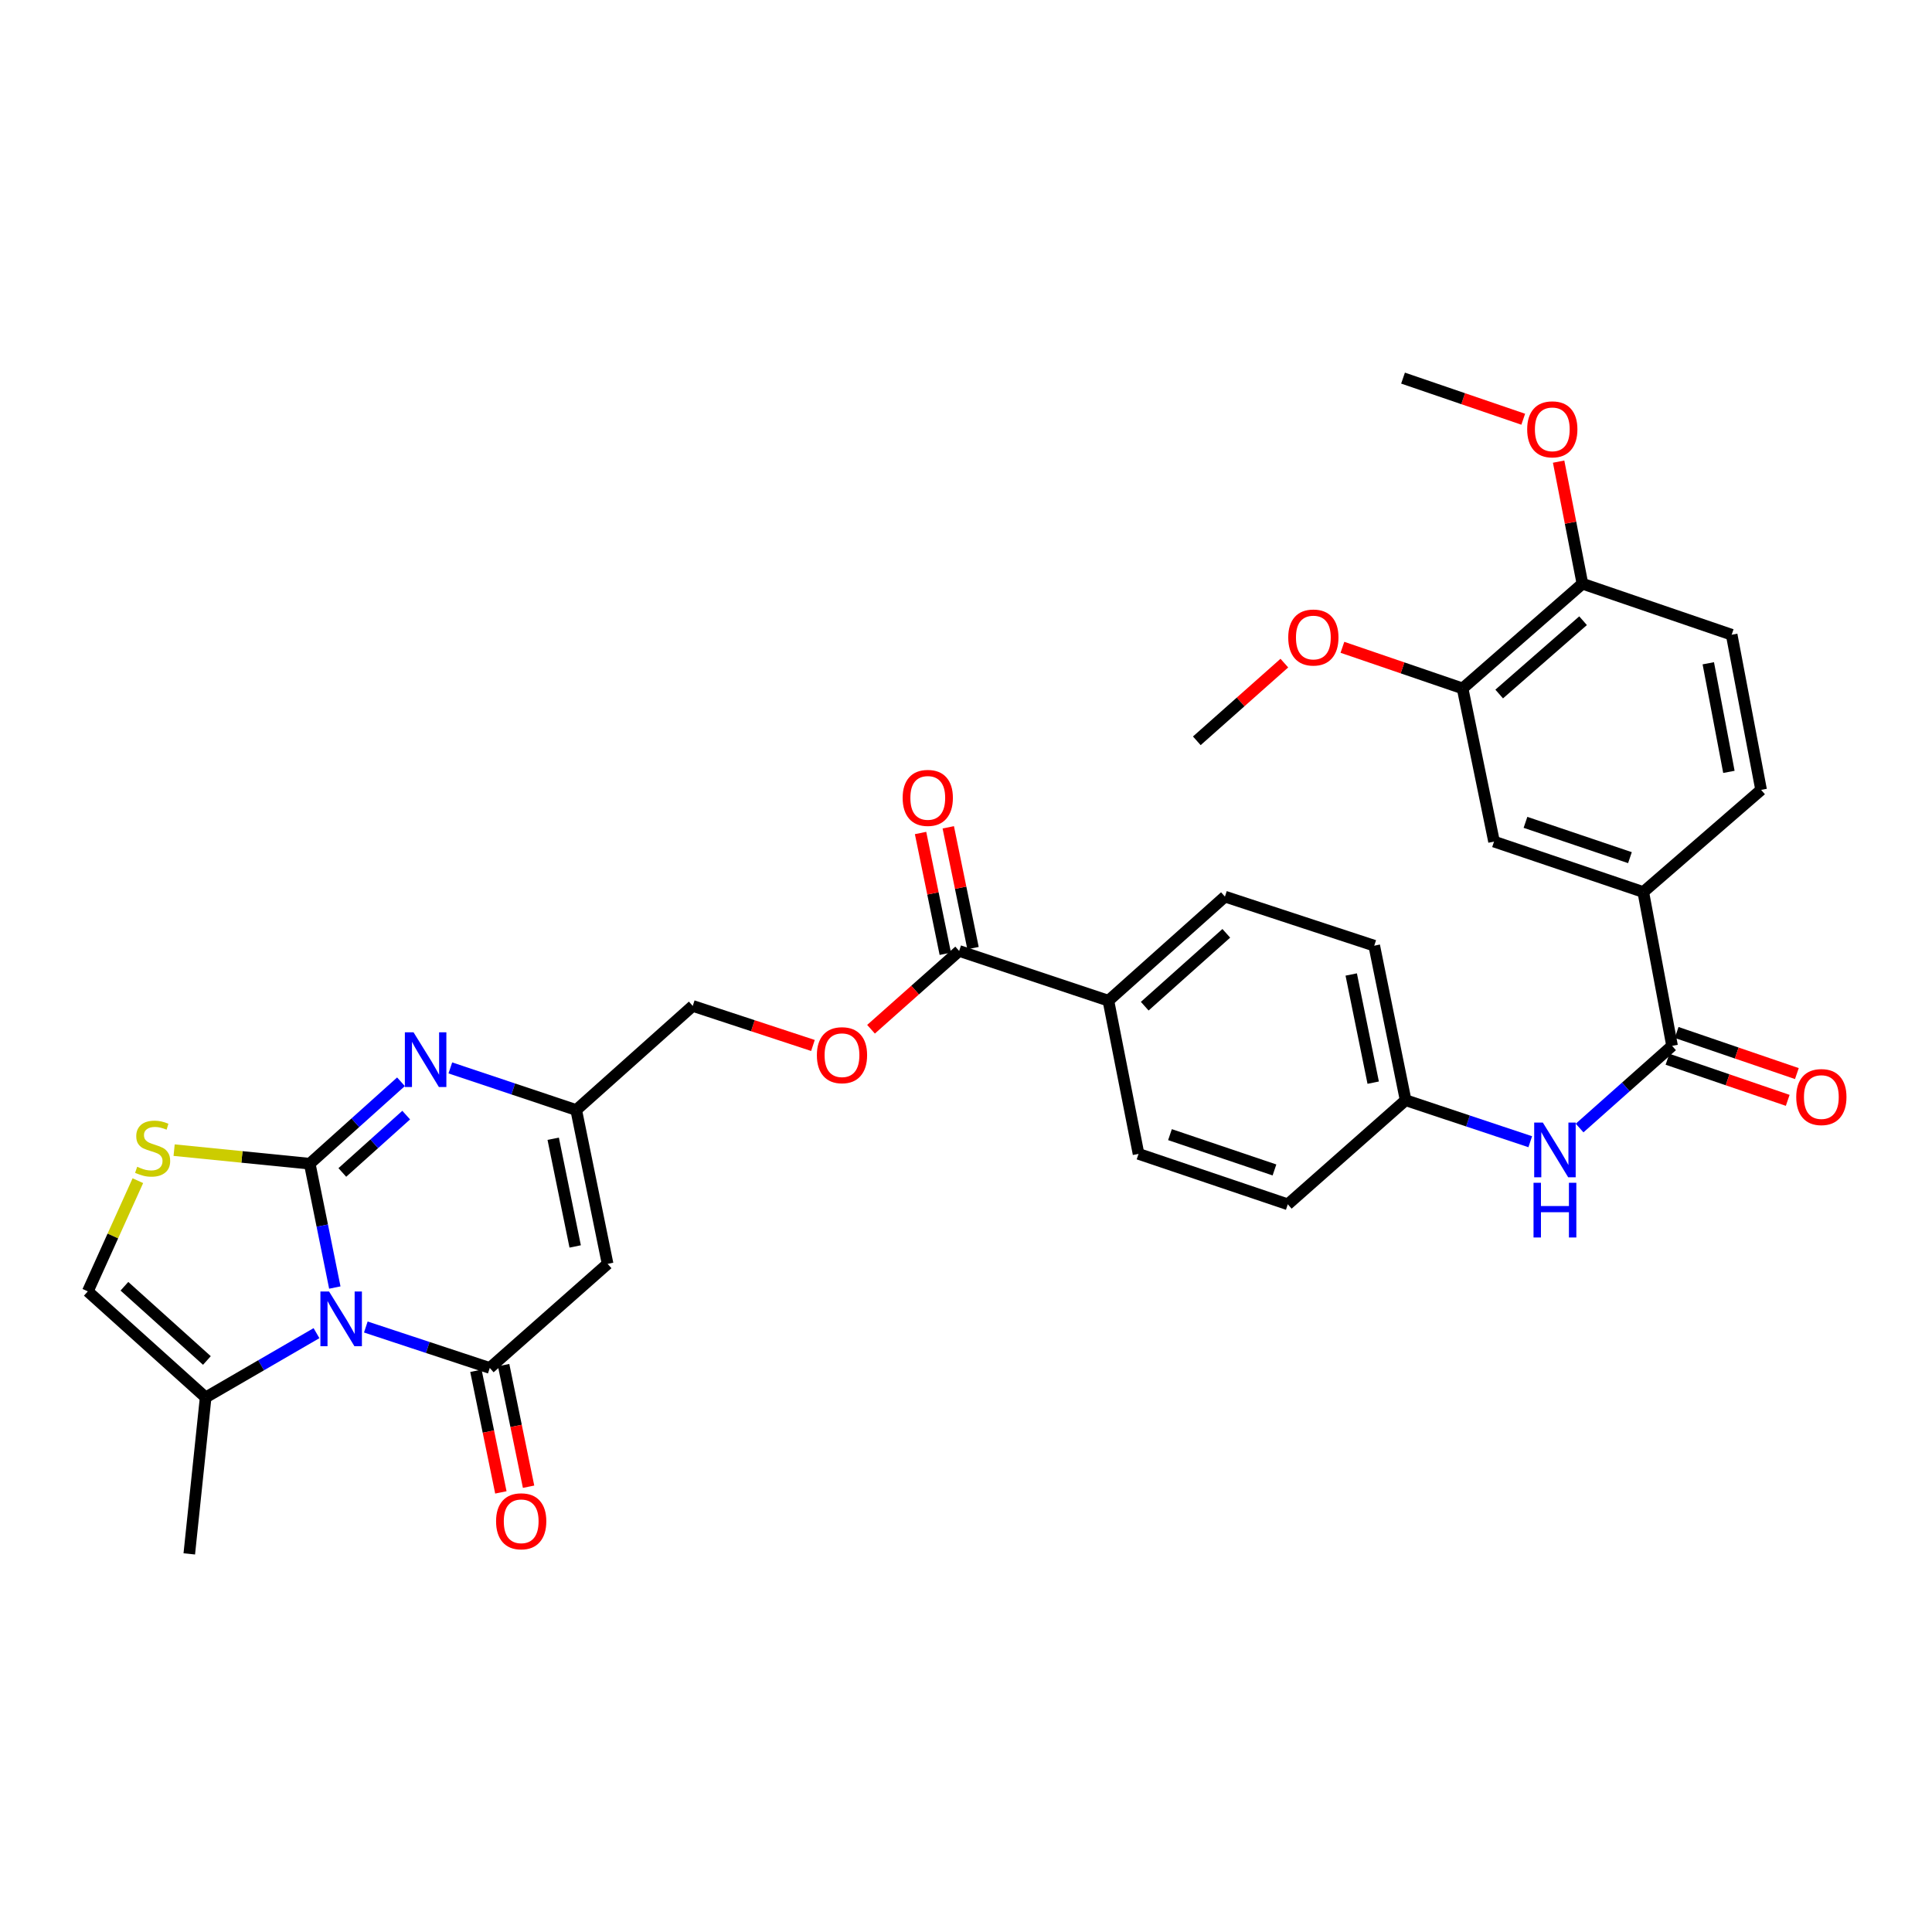 <?xml version='1.0' encoding='iso-8859-1'?>
<svg version='1.1' baseProfile='full'
              xmlns='http://www.w3.org/2000/svg'
                      xmlns:rdkit='http://www.rdkit.org/xml'
                      xmlns:xlink='http://www.w3.org/1999/xlink'
                  xml:space='preserve'
width='1000px' height='1000px' viewBox='0 0 1000 1000'>
<!-- END OF HEADER -->
<rect style='opacity:1.0;fill:#FFFFFF;stroke:none' width='1000' height='1000' x='0' y='0'> </rect>
<path class='bond-0' d='M 160.321,602.33 L 166.811,634.38' style='fill:none;fill-rule:evenodd;stroke:#000000;stroke-width:6px;stroke-linecap:butt;stroke-linejoin:miter;stroke-opacity:1' />
<path class='bond-0' d='M 166.811,634.38 L 173.301,666.431' style='fill:none;fill-rule:evenodd;stroke:#0000FF;stroke-width:6px;stroke-linecap:butt;stroke-linejoin:miter;stroke-opacity:1' />
<path class='bond-2' d='M 160.321,602.33 L 183.933,581.126' style='fill:none;fill-rule:evenodd;stroke:#000000;stroke-width:6px;stroke-linecap:butt;stroke-linejoin:miter;stroke-opacity:1' />
<path class='bond-2' d='M 183.933,581.126 L 207.545,559.923' style='fill:none;fill-rule:evenodd;stroke:#0000FF;stroke-width:6px;stroke-linecap:butt;stroke-linejoin:miter;stroke-opacity:1' />
<path class='bond-2' d='M 177.188,606.864 L 193.716,592.021' style='fill:none;fill-rule:evenodd;stroke:#000000;stroke-width:6px;stroke-linecap:butt;stroke-linejoin:miter;stroke-opacity:1' />
<path class='bond-2' d='M 193.716,592.021 L 210.245,577.179' style='fill:none;fill-rule:evenodd;stroke:#0000FF;stroke-width:6px;stroke-linecap:butt;stroke-linejoin:miter;stroke-opacity:1' />
<path class='bond-4' d='M 160.321,602.33 L 125.224,598.823' style='fill:none;fill-rule:evenodd;stroke:#000000;stroke-width:6px;stroke-linecap:butt;stroke-linejoin:miter;stroke-opacity:1' />
<path class='bond-4' d='M 125.224,598.823 L 90.126,595.315' style='fill:none;fill-rule:evenodd;stroke:#CCCC00;stroke-width:6px;stroke-linecap:butt;stroke-linejoin:miter;stroke-opacity:1' />
<path class='bond-1' d='M 189.348,686.856 L 221.428,697.455' style='fill:none;fill-rule:evenodd;stroke:#0000FF;stroke-width:6px;stroke-linecap:butt;stroke-linejoin:miter;stroke-opacity:1' />
<path class='bond-1' d='M 221.428,697.455 L 253.507,708.053' style='fill:none;fill-rule:evenodd;stroke:#000000;stroke-width:6px;stroke-linecap:butt;stroke-linejoin:miter;stroke-opacity:1' />
<path class='bond-6' d='M 163.816,690.041 L 135.129,706.674' style='fill:none;fill-rule:evenodd;stroke:#0000FF;stroke-width:6px;stroke-linecap:butt;stroke-linejoin:miter;stroke-opacity:1' />
<path class='bond-6' d='M 135.129,706.674 L 106.443,723.306' style='fill:none;fill-rule:evenodd;stroke:#000000;stroke-width:6px;stroke-linecap:butt;stroke-linejoin:miter;stroke-opacity:1' />
<path class='bond-14' d='M 246.335,709.524 L 252.79,740.994' style='fill:none;fill-rule:evenodd;stroke:#000000;stroke-width:6px;stroke-linecap:butt;stroke-linejoin:miter;stroke-opacity:1' />
<path class='bond-14' d='M 252.79,740.994 L 259.245,772.464' style='fill:none;fill-rule:evenodd;stroke:#FF0000;stroke-width:6px;stroke-linecap:butt;stroke-linejoin:miter;stroke-opacity:1' />
<path class='bond-14' d='M 260.679,706.582 L 267.134,738.052' style='fill:none;fill-rule:evenodd;stroke:#000000;stroke-width:6px;stroke-linecap:butt;stroke-linejoin:miter;stroke-opacity:1' />
<path class='bond-14' d='M 267.134,738.052 L 273.589,769.522' style='fill:none;fill-rule:evenodd;stroke:#FF0000;stroke-width:6px;stroke-linecap:butt;stroke-linejoin:miter;stroke-opacity:1' />
<path class='bond-34' d='M 253.507,708.053 L 314.495,654.175' style='fill:none;fill-rule:evenodd;stroke:#000000;stroke-width:6px;stroke-linecap:butt;stroke-linejoin:miter;stroke-opacity:1' />
<path class='bond-5' d='M 233.095,552.748 L 265.672,563.645' style='fill:none;fill-rule:evenodd;stroke:#0000FF;stroke-width:6px;stroke-linecap:butt;stroke-linejoin:miter;stroke-opacity:1' />
<path class='bond-5' d='M 265.672,563.645 L 298.25,574.541' style='fill:none;fill-rule:evenodd;stroke:#000000;stroke-width:6px;stroke-linecap:butt;stroke-linejoin:miter;stroke-opacity:1' />
<path class='bond-3' d='M 314.495,654.175 L 298.25,574.541' style='fill:none;fill-rule:evenodd;stroke:#000000;stroke-width:6px;stroke-linecap:butt;stroke-linejoin:miter;stroke-opacity:1' />
<path class='bond-3' d='M 297.711,645.157 L 286.339,589.413' style='fill:none;fill-rule:evenodd;stroke:#000000;stroke-width:6px;stroke-linecap:butt;stroke-linejoin:miter;stroke-opacity:1' />
<path class='bond-8' d='M 71.356,611.119 L 58.405,639.765' style='fill:none;fill-rule:evenodd;stroke:#CCCC00;stroke-width:6px;stroke-linecap:butt;stroke-linejoin:miter;stroke-opacity:1' />
<path class='bond-8' d='M 58.405,639.765 L 45.455,668.411' style='fill:none;fill-rule:evenodd;stroke:#000000;stroke-width:6px;stroke-linecap:butt;stroke-linejoin:miter;stroke-opacity:1' />
<path class='bond-22' d='M 298.25,574.541 L 358.563,520.663' style='fill:none;fill-rule:evenodd;stroke:#000000;stroke-width:6px;stroke-linecap:butt;stroke-linejoin:miter;stroke-opacity:1' />
<path class='bond-30' d='M 106.443,723.306 L 97.974,804.29' style='fill:none;fill-rule:evenodd;stroke:#000000;stroke-width:6px;stroke-linecap:butt;stroke-linejoin:miter;stroke-opacity:1' />
<path class='bond-33' d='M 106.443,723.306 L 45.455,668.411' style='fill:none;fill-rule:evenodd;stroke:#000000;stroke-width:6px;stroke-linecap:butt;stroke-linejoin:miter;stroke-opacity:1' />
<path class='bond-33' d='M 107.091,704.188 L 64.399,665.762' style='fill:none;fill-rule:evenodd;stroke:#000000;stroke-width:6px;stroke-linecap:butt;stroke-linejoin:miter;stroke-opacity:1' />
<path class='bond-7' d='M 865.463,541.334 L 841.532,562.6' style='fill:none;fill-rule:evenodd;stroke:#000000;stroke-width:6px;stroke-linecap:butt;stroke-linejoin:miter;stroke-opacity:1' />
<path class='bond-7' d='M 841.532,562.6 L 817.601,583.866' style='fill:none;fill-rule:evenodd;stroke:#0000FF;stroke-width:6px;stroke-linecap:butt;stroke-linejoin:miter;stroke-opacity:1' />
<path class='bond-10' d='M 865.463,541.334 L 850.56,461.709' style='fill:none;fill-rule:evenodd;stroke:#000000;stroke-width:6px;stroke-linecap:butt;stroke-linejoin:miter;stroke-opacity:1' />
<path class='bond-18' d='M 863.094,548.262 L 894.206,558.901' style='fill:none;fill-rule:evenodd;stroke:#000000;stroke-width:6px;stroke-linecap:butt;stroke-linejoin:miter;stroke-opacity:1' />
<path class='bond-18' d='M 894.206,558.901 L 925.319,569.54' style='fill:none;fill-rule:evenodd;stroke:#FF0000;stroke-width:6px;stroke-linecap:butt;stroke-linejoin:miter;stroke-opacity:1' />
<path class='bond-18' d='M 867.832,534.406 L 898.944,545.046' style='fill:none;fill-rule:evenodd;stroke:#000000;stroke-width:6px;stroke-linecap:butt;stroke-linejoin:miter;stroke-opacity:1' />
<path class='bond-18' d='M 898.944,545.046 L 930.057,555.685' style='fill:none;fill-rule:evenodd;stroke:#FF0000;stroke-width:6px;stroke-linecap:butt;stroke-linejoin:miter;stroke-opacity:1' />
<path class='bond-9' d='M 496.459,492.207 L 473.65,512.47' style='fill:none;fill-rule:evenodd;stroke:#000000;stroke-width:6px;stroke-linecap:butt;stroke-linejoin:miter;stroke-opacity:1' />
<path class='bond-9' d='M 473.65,512.47 L 450.841,532.734' style='fill:none;fill-rule:evenodd;stroke:#FF0000;stroke-width:6px;stroke-linecap:butt;stroke-linejoin:miter;stroke-opacity:1' />
<path class='bond-15' d='M 496.459,492.207 L 573.709,517.962' style='fill:none;fill-rule:evenodd;stroke:#000000;stroke-width:6px;stroke-linecap:butt;stroke-linejoin:miter;stroke-opacity:1' />
<path class='bond-19' d='M 503.632,490.737 L 497.228,459.479' style='fill:none;fill-rule:evenodd;stroke:#000000;stroke-width:6px;stroke-linecap:butt;stroke-linejoin:miter;stroke-opacity:1' />
<path class='bond-19' d='M 497.228,459.479 L 490.824,428.221' style='fill:none;fill-rule:evenodd;stroke:#FF0000;stroke-width:6px;stroke-linecap:butt;stroke-linejoin:miter;stroke-opacity:1' />
<path class='bond-19' d='M 489.287,493.676 L 482.883,462.418' style='fill:none;fill-rule:evenodd;stroke:#000000;stroke-width:6px;stroke-linecap:butt;stroke-linejoin:miter;stroke-opacity:1' />
<path class='bond-19' d='M 482.883,462.418 L 476.479,431.16' style='fill:none;fill-rule:evenodd;stroke:#FF0000;stroke-width:6px;stroke-linecap:butt;stroke-linejoin:miter;stroke-opacity:1' />
<path class='bond-12' d='M 850.56,461.709 L 773.31,435.603' style='fill:none;fill-rule:evenodd;stroke:#000000;stroke-width:6px;stroke-linecap:butt;stroke-linejoin:miter;stroke-opacity:1' />
<path class='bond-12' d='M 843.66,443.92 L 789.585,425.647' style='fill:none;fill-rule:evenodd;stroke:#000000;stroke-width:6px;stroke-linecap:butt;stroke-linejoin:miter;stroke-opacity:1' />
<path class='bond-20' d='M 850.56,461.709 L 911.548,408.839' style='fill:none;fill-rule:evenodd;stroke:#000000;stroke-width:6px;stroke-linecap:butt;stroke-linejoin:miter;stroke-opacity:1' />
<path class='bond-11' d='M 792.056,590.956 L 759.803,580.21' style='fill:none;fill-rule:evenodd;stroke:#0000FF;stroke-width:6px;stroke-linecap:butt;stroke-linejoin:miter;stroke-opacity:1' />
<path class='bond-11' d='M 759.803,580.21 L 727.55,569.465' style='fill:none;fill-rule:evenodd;stroke:#000000;stroke-width:6px;stroke-linecap:butt;stroke-linejoin:miter;stroke-opacity:1' />
<path class='bond-13' d='M 773.31,435.603 L 757.04,356.328' style='fill:none;fill-rule:evenodd;stroke:#000000;stroke-width:6px;stroke-linecap:butt;stroke-linejoin:miter;stroke-opacity:1' />
<path class='bond-28' d='M 757.04,356.328 L 725.935,345.685' style='fill:none;fill-rule:evenodd;stroke:#000000;stroke-width:6px;stroke-linecap:butt;stroke-linejoin:miter;stroke-opacity:1' />
<path class='bond-28' d='M 725.935,345.685 L 694.831,335.043' style='fill:none;fill-rule:evenodd;stroke:#FF0000;stroke-width:6px;stroke-linecap:butt;stroke-linejoin:miter;stroke-opacity:1' />
<path class='bond-36' d='M 757.04,356.328 L 819.061,302.124' style='fill:none;fill-rule:evenodd;stroke:#000000;stroke-width:6px;stroke-linecap:butt;stroke-linejoin:miter;stroke-opacity:1' />
<path class='bond-36' d='M 775.979,359.223 L 819.394,321.28' style='fill:none;fill-rule:evenodd;stroke:#000000;stroke-width:6px;stroke-linecap:butt;stroke-linejoin:miter;stroke-opacity:1' />
<path class='bond-24' d='M 573.709,517.962 L 634.022,464.084' style='fill:none;fill-rule:evenodd;stroke:#000000;stroke-width:6px;stroke-linecap:butt;stroke-linejoin:miter;stroke-opacity:1' />
<path class='bond-24' d='M 592.511,520.801 L 634.73,483.086' style='fill:none;fill-rule:evenodd;stroke:#000000;stroke-width:6px;stroke-linecap:butt;stroke-linejoin:miter;stroke-opacity:1' />
<path class='bond-25' d='M 573.709,517.962 L 589.304,597.246' style='fill:none;fill-rule:evenodd;stroke:#000000;stroke-width:6px;stroke-linecap:butt;stroke-linejoin:miter;stroke-opacity:1' />
<path class='bond-16' d='M 420.78,541.138 L 389.671,530.9' style='fill:none;fill-rule:evenodd;stroke:#FF0000;stroke-width:6px;stroke-linecap:butt;stroke-linejoin:miter;stroke-opacity:1' />
<path class='bond-16' d='M 389.671,530.9 L 358.563,520.663' style='fill:none;fill-rule:evenodd;stroke:#000000;stroke-width:6px;stroke-linecap:butt;stroke-linejoin:miter;stroke-opacity:1' />
<path class='bond-17' d='M 819.061,302.124 L 896.311,328.539' style='fill:none;fill-rule:evenodd;stroke:#000000;stroke-width:6px;stroke-linecap:butt;stroke-linejoin:miter;stroke-opacity:1' />
<path class='bond-29' d='M 819.061,302.124 L 812.901,270.531' style='fill:none;fill-rule:evenodd;stroke:#000000;stroke-width:6px;stroke-linecap:butt;stroke-linejoin:miter;stroke-opacity:1' />
<path class='bond-29' d='M 812.901,270.531 L 806.741,238.938' style='fill:none;fill-rule:evenodd;stroke:#FF0000;stroke-width:6px;stroke-linecap:butt;stroke-linejoin:miter;stroke-opacity:1' />
<path class='bond-21' d='M 911.548,408.839 L 896.311,328.539' style='fill:none;fill-rule:evenodd;stroke:#000000;stroke-width:6px;stroke-linecap:butt;stroke-linejoin:miter;stroke-opacity:1' />
<path class='bond-21' d='M 894.876,399.524 L 884.21,343.313' style='fill:none;fill-rule:evenodd;stroke:#000000;stroke-width:6px;stroke-linecap:butt;stroke-linejoin:miter;stroke-opacity:1' />
<path class='bond-23' d='M 727.55,569.465 L 666.562,623.351' style='fill:none;fill-rule:evenodd;stroke:#000000;stroke-width:6px;stroke-linecap:butt;stroke-linejoin:miter;stroke-opacity:1' />
<path class='bond-35' d='M 727.55,569.465 L 711.305,489.481' style='fill:none;fill-rule:evenodd;stroke:#000000;stroke-width:6px;stroke-linecap:butt;stroke-linejoin:miter;stroke-opacity:1' />
<path class='bond-35' d='M 710.763,560.382 L 699.391,504.394' style='fill:none;fill-rule:evenodd;stroke:#000000;stroke-width:6px;stroke-linecap:butt;stroke-linejoin:miter;stroke-opacity:1' />
<path class='bond-27' d='M 634.022,464.084 L 711.305,489.481' style='fill:none;fill-rule:evenodd;stroke:#000000;stroke-width:6px;stroke-linecap:butt;stroke-linejoin:miter;stroke-opacity:1' />
<path class='bond-26' d='M 589.304,597.246 L 666.562,623.351' style='fill:none;fill-rule:evenodd;stroke:#000000;stroke-width:6px;stroke-linecap:butt;stroke-linejoin:miter;stroke-opacity:1' />
<path class='bond-26' d='M 605.58,587.289 L 659.661,605.563' style='fill:none;fill-rule:evenodd;stroke:#000000;stroke-width:6px;stroke-linecap:butt;stroke-linejoin:miter;stroke-opacity:1' />
<path class='bond-31' d='M 664.773,343.227 L 642.121,363.334' style='fill:none;fill-rule:evenodd;stroke:#FF0000;stroke-width:6px;stroke-linecap:butt;stroke-linejoin:miter;stroke-opacity:1' />
<path class='bond-31' d='M 642.121,363.334 L 619.469,383.442' style='fill:none;fill-rule:evenodd;stroke:#000000;stroke-width:6px;stroke-linecap:butt;stroke-linejoin:miter;stroke-opacity:1' />
<path class='bond-32' d='M 788.425,216.995 L 757.316,206.353' style='fill:none;fill-rule:evenodd;stroke:#FF0000;stroke-width:6px;stroke-linecap:butt;stroke-linejoin:miter;stroke-opacity:1' />
<path class='bond-32' d='M 757.316,206.353 L 726.208,195.71' style='fill:none;fill-rule:evenodd;stroke:#000000;stroke-width:6px;stroke-linecap:butt;stroke-linejoin:miter;stroke-opacity:1' />
<path  class='atom-1' d='M 170.323 668.479
L 179.603 683.479
Q 180.523 684.959, 182.003 687.639
Q 183.483 690.319, 183.563 690.479
L 183.563 668.479
L 187.323 668.479
L 187.323 696.799
L 183.443 696.799
L 173.483 680.399
Q 172.323 678.479, 171.083 676.279
Q 169.883 674.079, 169.523 673.399
L 169.523 696.799
L 165.843 696.799
L 165.843 668.479
L 170.323 668.479
' fill='#0000FF'/>
<path  class='atom-3' d='M 214.04 534.308
L 223.32 549.308
Q 224.24 550.788, 225.72 553.468
Q 227.2 556.148, 227.28 556.308
L 227.28 534.308
L 231.04 534.308
L 231.04 562.628
L 227.16 562.628
L 217.2 546.228
Q 216.04 544.308, 214.8 542.108
Q 213.6 539.908, 213.24 539.228
L 213.24 562.628
L 209.56 562.628
L 209.56 534.308
L 214.04 534.308
' fill='#0000FF'/>
<path  class='atom-5' d='M 71.003 603.923
Q 71.323 604.043, 72.643 604.603
Q 73.963 605.163, 75.403 605.523
Q 76.883 605.843, 78.323 605.843
Q 81.003 605.843, 82.563 604.563
Q 84.123 603.243, 84.123 600.963
Q 84.123 599.403, 83.323 598.443
Q 82.563 597.483, 81.363 596.963
Q 80.163 596.443, 78.163 595.843
Q 75.643 595.083, 74.123 594.363
Q 72.643 593.643, 71.563 592.123
Q 70.523 590.603, 70.523 588.043
Q 70.523 584.483, 72.923 582.283
Q 75.363 580.083, 80.163 580.083
Q 83.443 580.083, 87.163 581.643
L 86.243 584.723
Q 82.843 583.323, 80.283 583.323
Q 77.523 583.323, 76.003 584.483
Q 74.483 585.603, 74.523 587.563
Q 74.523 589.083, 75.283 590.003
Q 76.083 590.923, 77.203 591.443
Q 78.363 591.963, 80.283 592.563
Q 82.843 593.363, 84.363 594.163
Q 85.883 594.963, 86.963 596.603
Q 88.083 598.203, 88.083 600.963
Q 88.083 604.883, 85.443 607.003
Q 82.843 609.083, 78.483 609.083
Q 75.963 609.083, 74.043 608.523
Q 72.163 608.003, 69.923 607.083
L 71.003 603.923
' fill='#CCCC00'/>
<path  class='atom-12' d='M 798.573 581.052
L 807.853 596.052
Q 808.773 597.532, 810.253 600.212
Q 811.733 602.892, 811.813 603.052
L 811.813 581.052
L 815.573 581.052
L 815.573 609.372
L 811.693 609.372
L 801.733 592.972
Q 800.573 591.052, 799.333 588.852
Q 798.133 586.652, 797.773 585.972
L 797.773 609.372
L 794.093 609.372
L 794.093 581.052
L 798.573 581.052
' fill='#0000FF'/>
<path  class='atom-12' d='M 793.753 612.204
L 797.593 612.204
L 797.593 624.244
L 812.073 624.244
L 812.073 612.204
L 815.913 612.204
L 815.913 640.524
L 812.073 640.524
L 812.073 627.444
L 797.593 627.444
L 797.593 640.524
L 793.753 640.524
L 793.753 612.204
' fill='#0000FF'/>
<path  class='atom-15' d='M 256.769 787.416
Q 256.769 780.616, 260.129 776.816
Q 263.489 773.016, 269.769 773.016
Q 276.049 773.016, 279.409 776.816
Q 282.769 780.616, 282.769 787.416
Q 282.769 794.296, 279.369 798.216
Q 275.969 802.096, 269.769 802.096
Q 263.529 802.096, 260.129 798.216
Q 256.769 794.336, 256.769 787.416
M 269.769 798.896
Q 274.089 798.896, 276.409 796.016
Q 278.769 793.096, 278.769 787.416
Q 278.769 781.856, 276.409 779.056
Q 274.089 776.216, 269.769 776.216
Q 265.449 776.216, 263.089 779.016
Q 260.769 781.816, 260.769 787.416
Q 260.769 793.136, 263.089 796.016
Q 265.449 798.896, 269.769 798.896
' fill='#FF0000'/>
<path  class='atom-17' d='M 422.813 546.165
Q 422.813 539.365, 426.173 535.565
Q 429.533 531.765, 435.813 531.765
Q 442.093 531.765, 445.453 535.565
Q 448.813 539.365, 448.813 546.165
Q 448.813 553.045, 445.413 556.965
Q 442.013 560.845, 435.813 560.845
Q 429.573 560.845, 426.173 556.965
Q 422.813 553.085, 422.813 546.165
M 435.813 557.645
Q 440.133 557.645, 442.453 554.765
Q 444.813 551.845, 444.813 546.165
Q 444.813 540.605, 442.453 537.805
Q 440.133 534.965, 435.813 534.965
Q 431.493 534.965, 429.133 537.765
Q 426.813 540.565, 426.813 546.165
Q 426.813 551.885, 429.133 554.765
Q 431.493 557.645, 435.813 557.645
' fill='#FF0000'/>
<path  class='atom-19' d='M 929.729 567.836
Q 929.729 561.036, 933.089 557.236
Q 936.449 553.436, 942.729 553.436
Q 949.009 553.436, 952.369 557.236
Q 955.729 561.036, 955.729 567.836
Q 955.729 574.716, 952.329 578.636
Q 948.929 582.516, 942.729 582.516
Q 936.489 582.516, 933.089 578.636
Q 929.729 574.756, 929.729 567.836
M 942.729 579.316
Q 947.049 579.316, 949.369 576.436
Q 951.729 573.516, 951.729 567.836
Q 951.729 562.276, 949.369 559.476
Q 947.049 556.636, 942.729 556.636
Q 938.409 556.636, 936.049 559.436
Q 933.729 562.236, 933.729 567.836
Q 933.729 573.556, 936.049 576.436
Q 938.409 579.316, 942.729 579.316
' fill='#FF0000'/>
<path  class='atom-20' d='M 467.214 412.987
Q 467.214 406.187, 470.574 402.387
Q 473.934 398.587, 480.214 398.587
Q 486.494 398.587, 489.854 402.387
Q 493.214 406.187, 493.214 412.987
Q 493.214 419.867, 489.814 423.787
Q 486.414 427.667, 480.214 427.667
Q 473.974 427.667, 470.574 423.787
Q 467.214 419.907, 467.214 412.987
M 480.214 424.467
Q 484.534 424.467, 486.854 421.587
Q 489.214 418.667, 489.214 412.987
Q 489.214 407.427, 486.854 404.627
Q 484.534 401.787, 480.214 401.787
Q 475.894 401.787, 473.534 404.587
Q 471.214 407.387, 471.214 412.987
Q 471.214 418.707, 473.534 421.587
Q 475.894 424.467, 480.214 424.467
' fill='#FF0000'/>
<path  class='atom-29' d='M 666.79 329.977
Q 666.79 323.177, 670.15 319.377
Q 673.51 315.577, 679.79 315.577
Q 686.07 315.577, 689.43 319.377
Q 692.79 323.177, 692.79 329.977
Q 692.79 336.857, 689.39 340.777
Q 685.99 344.657, 679.79 344.657
Q 673.55 344.657, 670.15 340.777
Q 666.79 336.897, 666.79 329.977
M 679.79 341.457
Q 684.11 341.457, 686.43 338.577
Q 688.79 335.657, 688.79 329.977
Q 688.79 324.417, 686.43 321.617
Q 684.11 318.777, 679.79 318.777
Q 675.47 318.777, 673.11 321.577
Q 670.79 324.377, 670.79 329.977
Q 670.79 335.697, 673.11 338.577
Q 675.47 341.457, 679.79 341.457
' fill='#FF0000'/>
<path  class='atom-30' d='M 790.466 222.221
Q 790.466 215.421, 793.826 211.621
Q 797.186 207.821, 803.466 207.821
Q 809.746 207.821, 813.106 211.621
Q 816.466 215.421, 816.466 222.221
Q 816.466 229.101, 813.066 233.021
Q 809.666 236.901, 803.466 236.901
Q 797.226 236.901, 793.826 233.021
Q 790.466 229.141, 790.466 222.221
M 803.466 233.701
Q 807.786 233.701, 810.106 230.821
Q 812.466 227.901, 812.466 222.221
Q 812.466 216.661, 810.106 213.861
Q 807.786 211.021, 803.466 211.021
Q 799.146 211.021, 796.786 213.821
Q 794.466 216.621, 794.466 222.221
Q 794.466 227.941, 796.786 230.821
Q 799.146 233.701, 803.466 233.701
' fill='#FF0000'/>
</svg>
